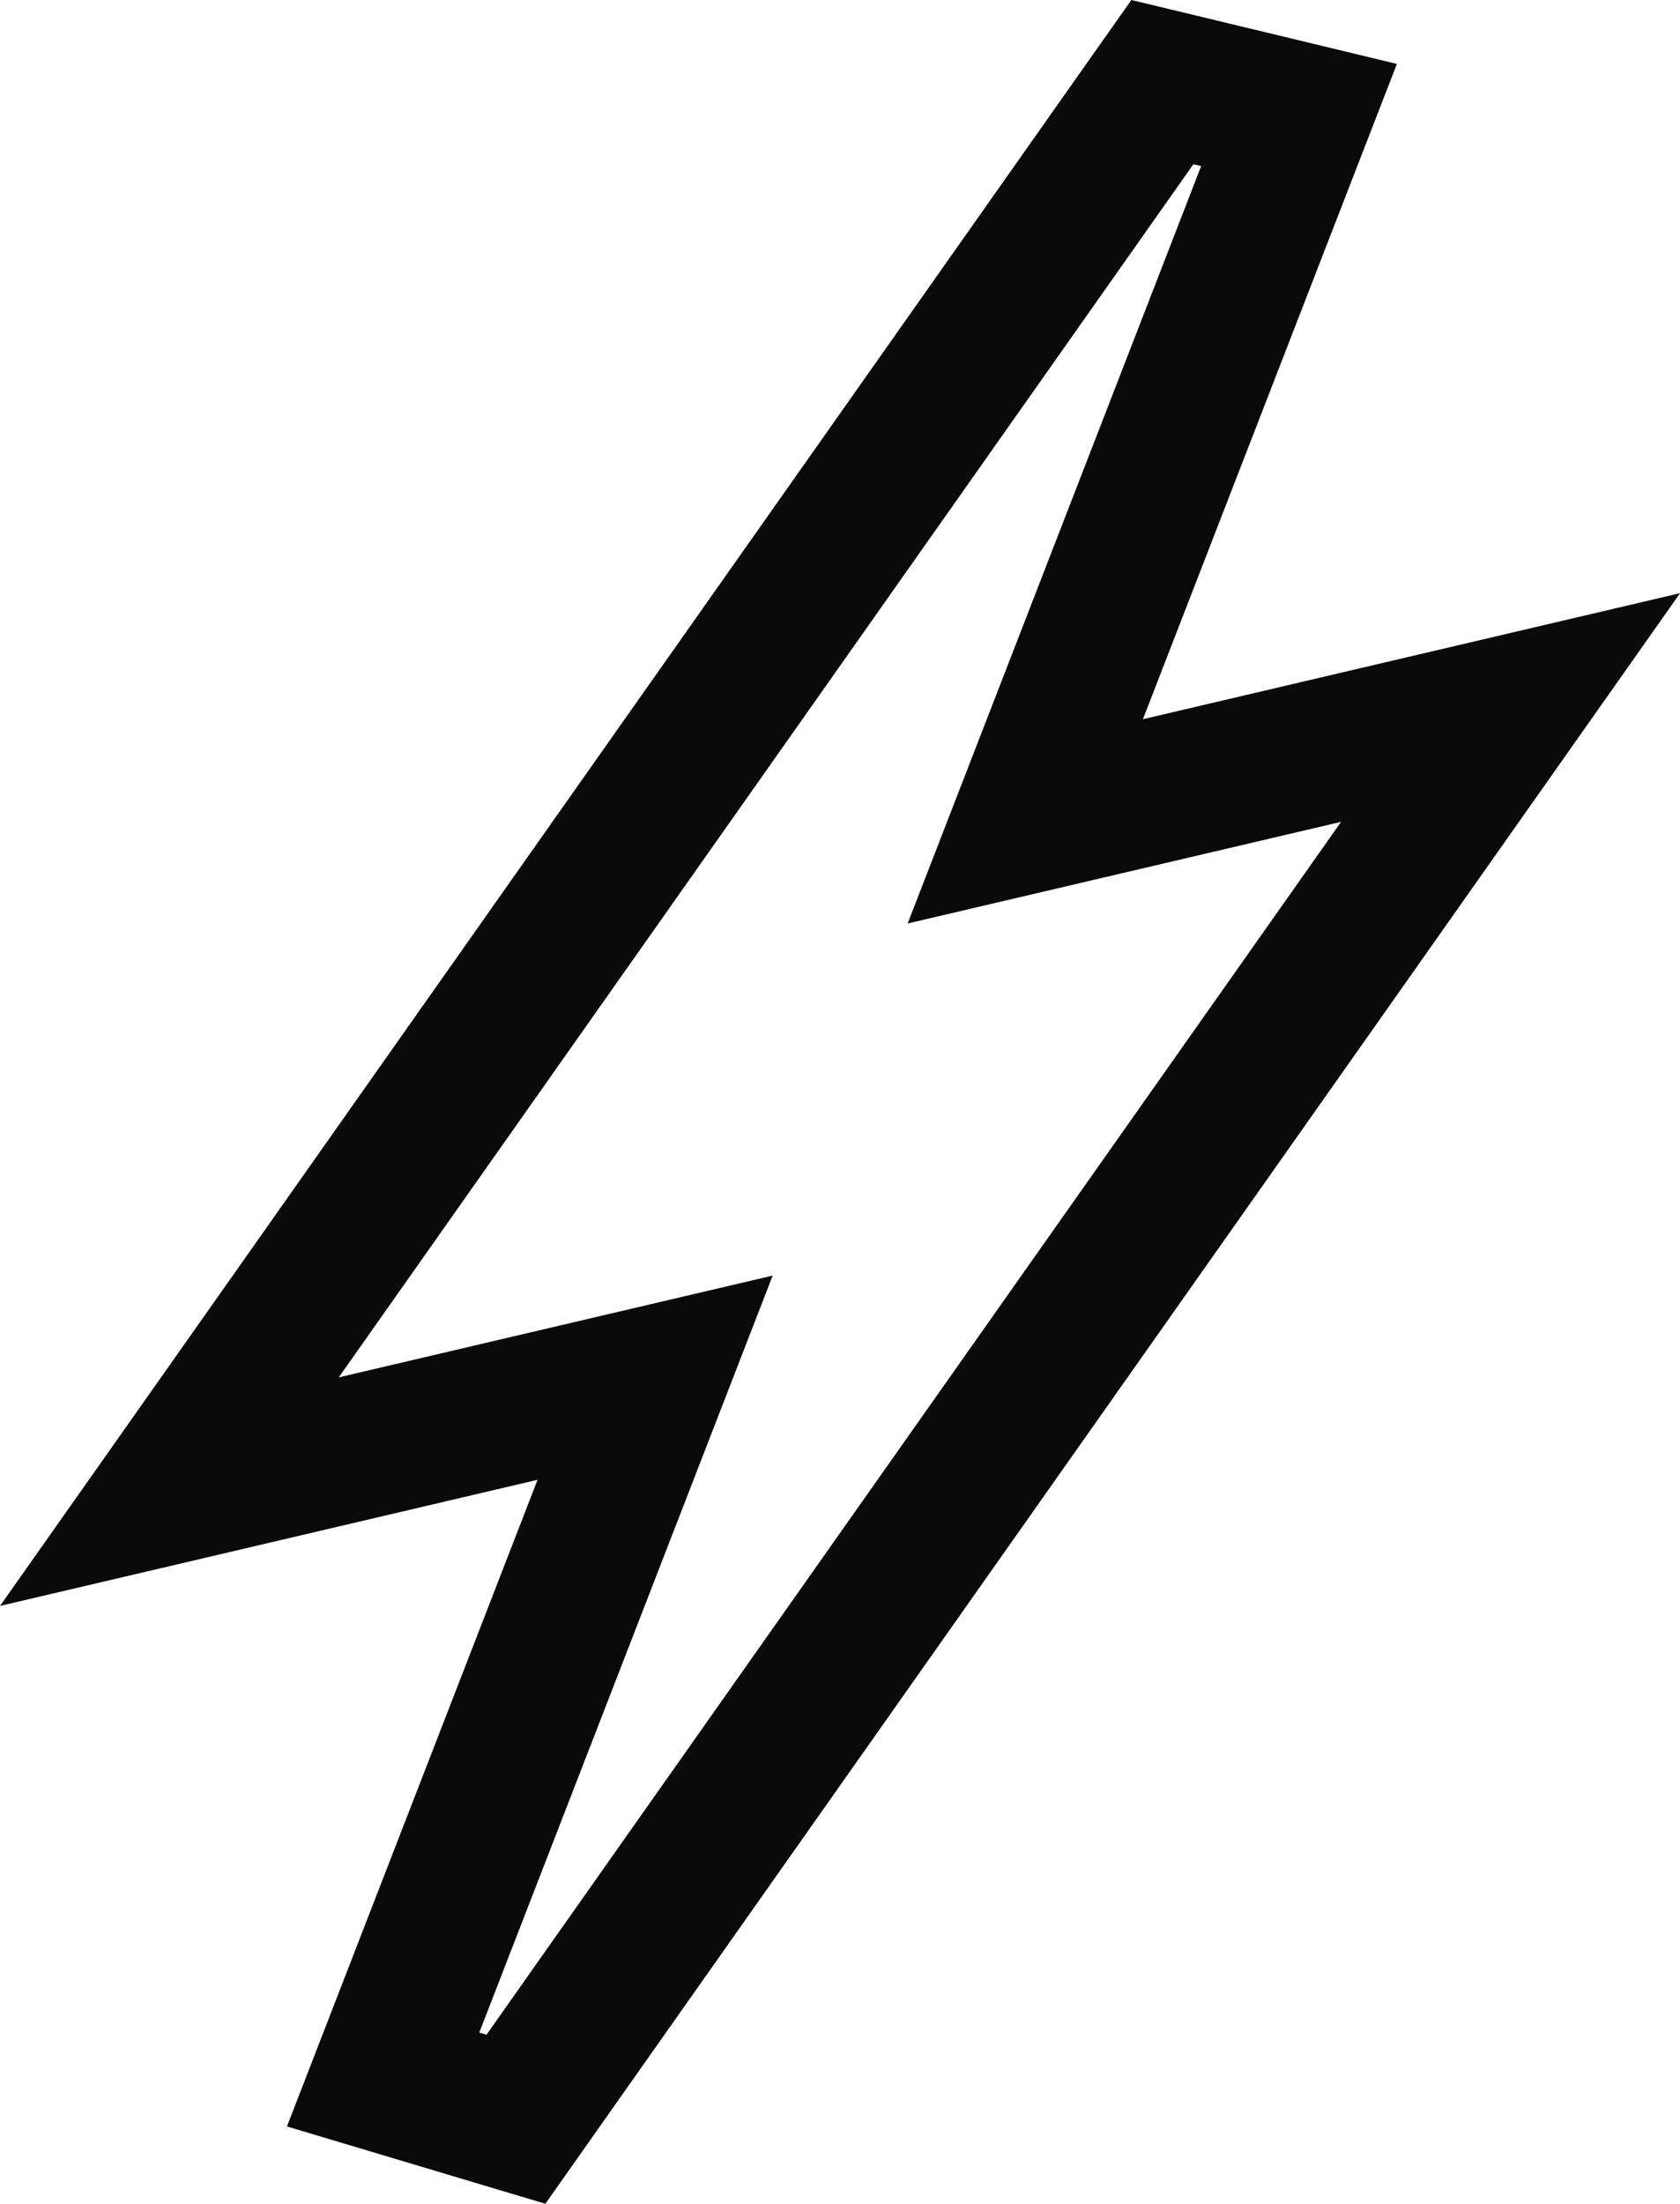 <svg width="45" height="59" viewBox="0 0 45 59" fill="none" xmlns="http://www.w3.org/2000/svg">
<g clip-path="url(#clip0_2166_34)">
<path d="M31.969 4.397C32.038 4.412 32.106 4.43 32.174 4.445C29.581 11.134 26.988 17.822 24.312 24.723C28.183 23.816 31.864 22.953 35.922 22.002C28.142 33.038 20.586 43.757 13.031 54.473C12.966 54.454 12.902 54.434 12.838 54.415C15.429 47.732 18.022 41.05 20.697 34.149C16.823 35.058 13.146 35.92 9.074 36.874C16.86 25.828 24.414 15.111 31.967 4.395M30.304 0L28.777 2.165L10.439 28.183L5.885 34.645L0 42.993L9.971 40.655L14.399 39.616L9.203 53.015L7.686 56.928L11.72 58.134L11.816 58.163L11.912 58.192L14.608 58.998L16.224 56.705L37.407 26.655L39.115 24.231L45.002 15.88L35.031 18.218L30.614 19.254L35.814 5.844L37.417 1.711L33.092 0.67L32.995 0.647L32.888 0.621L30.306 0L30.304 0Z" fill="#0A0A0A"/>
</g>
<defs>
<clipPath id="clip0_2166_34">
<rect width="45" height="59" fill="white"/>
</clipPath>
</defs>
</svg>

